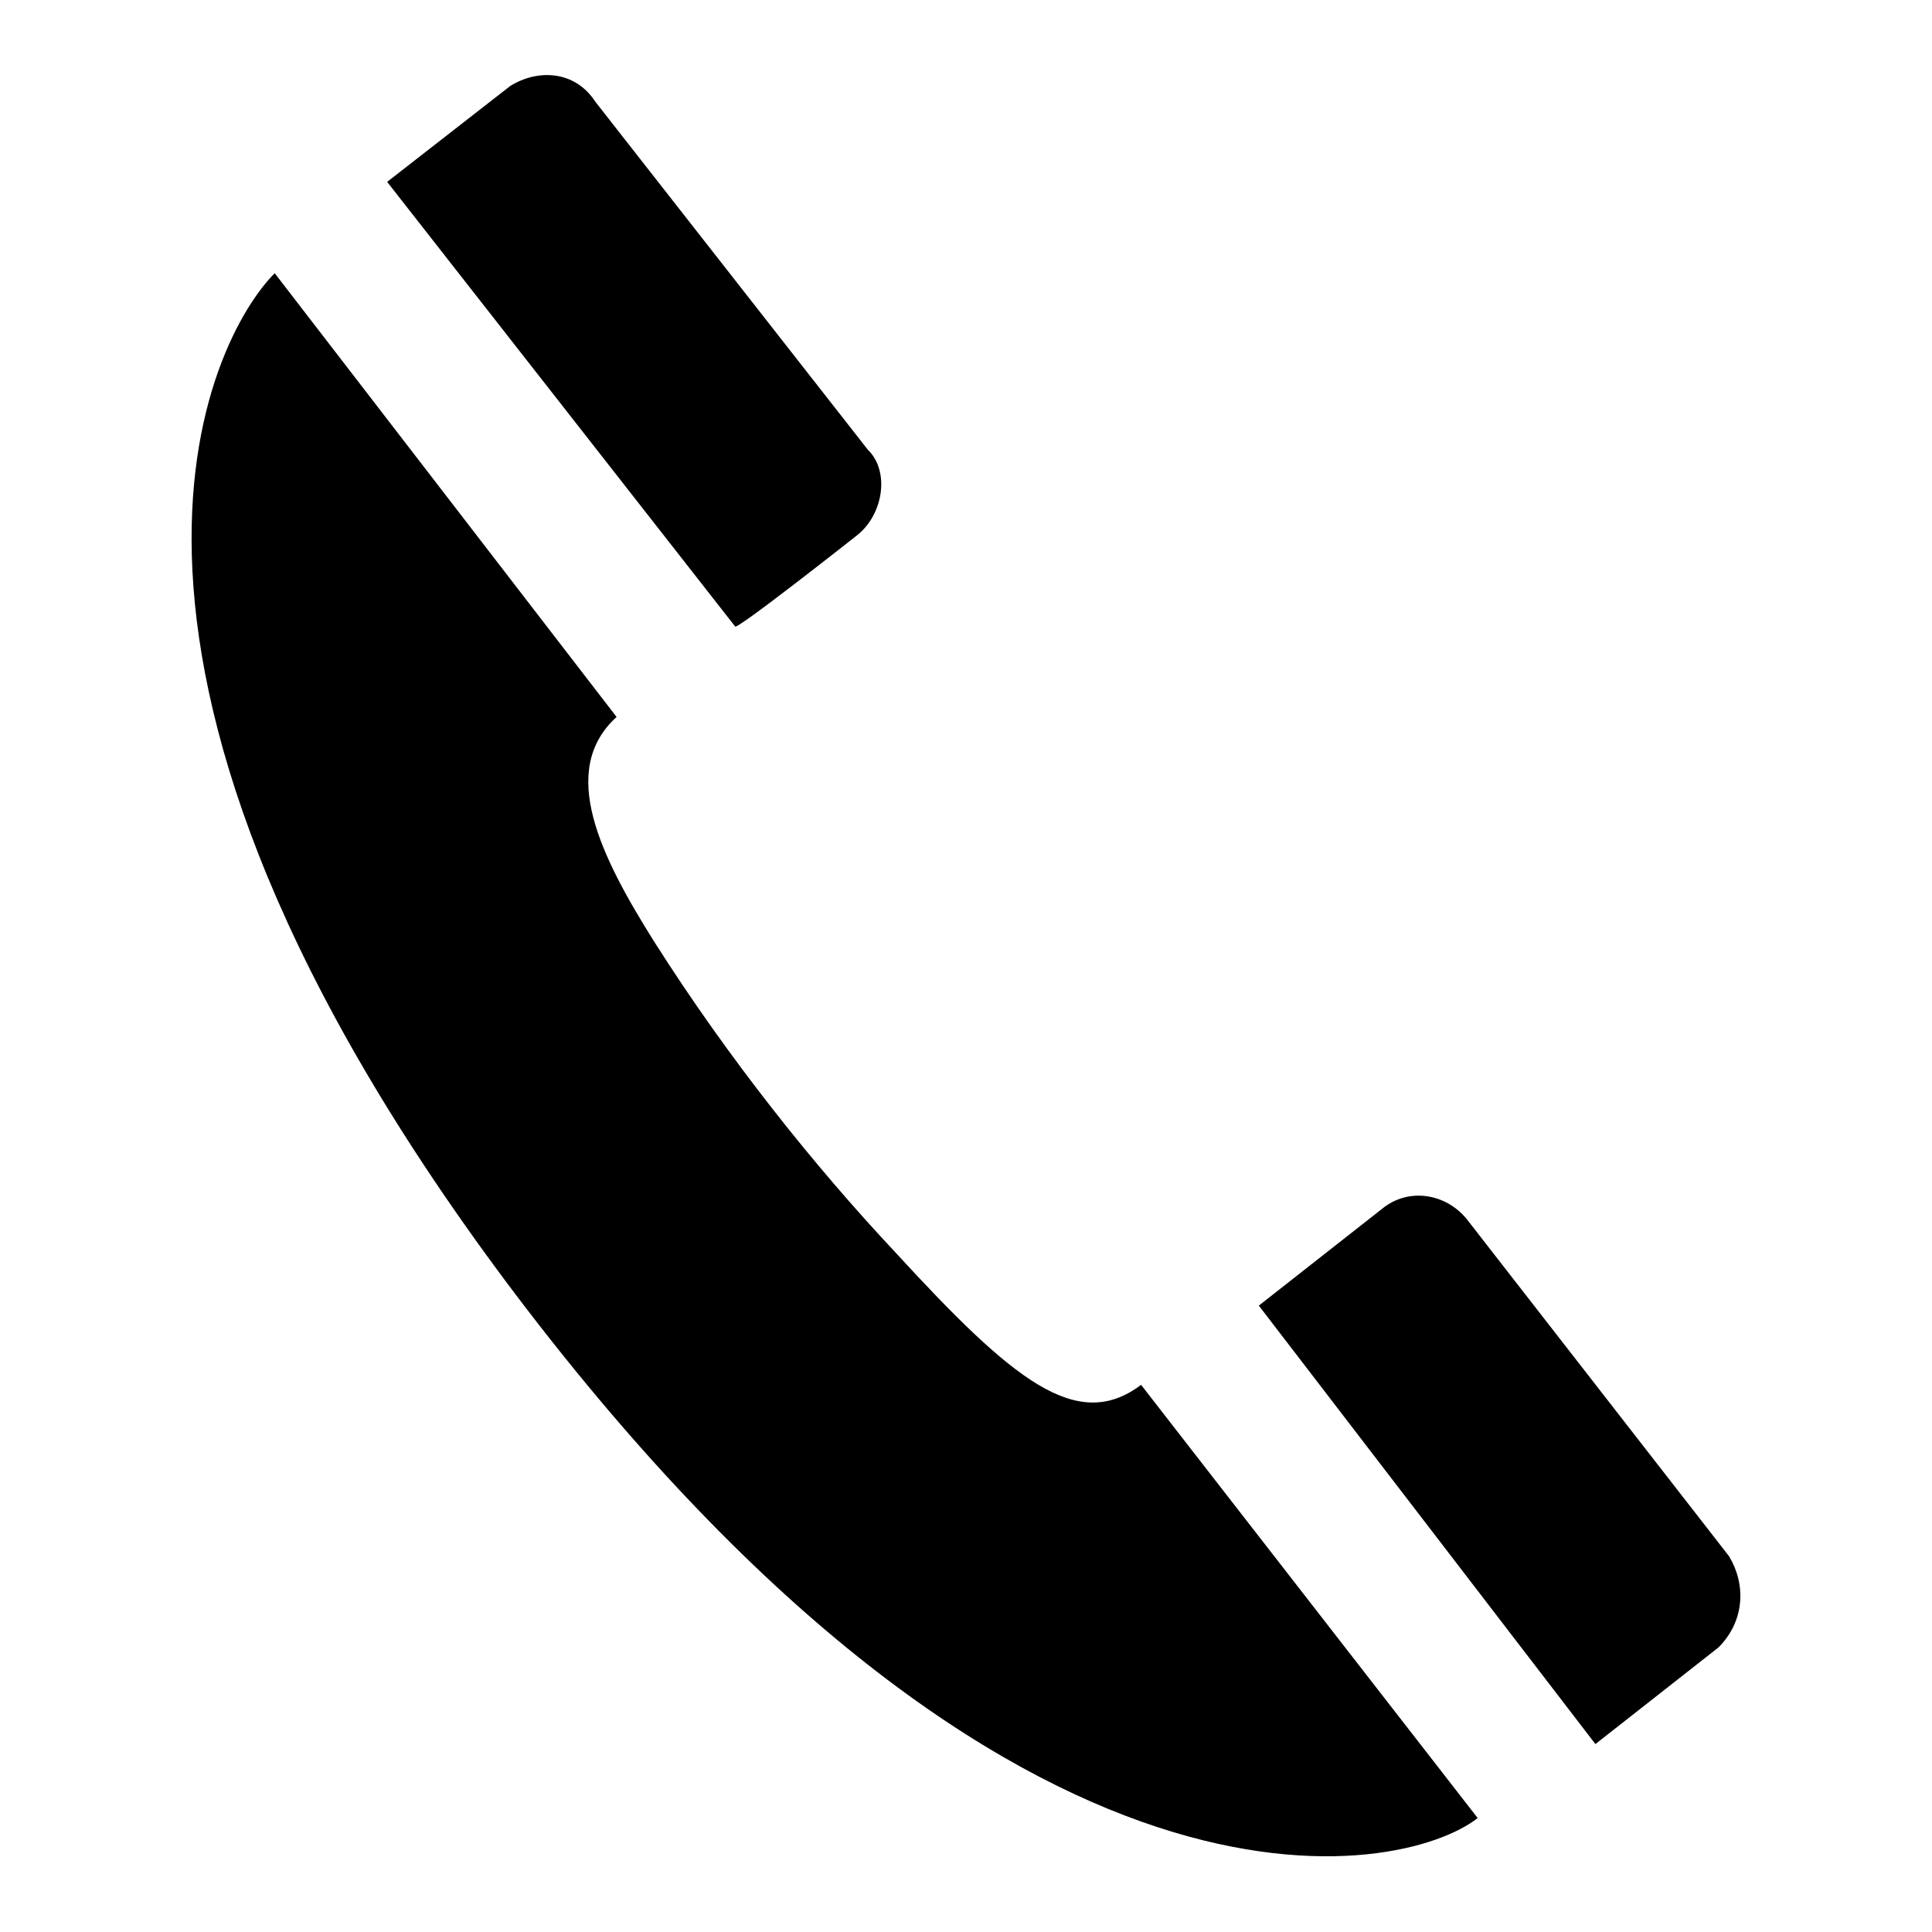 <?xml version="1.0" encoding="utf-8"?>
<!-- Svg Vector Icons : http://www.onlinewebfonts.com/icon -->
<!DOCTYPE svg PUBLIC "-//W3C//DTD SVG 1.1//EN" "http://www.w3.org/Graphics/SVG/1.1/DTD/svg11.dtd">
<svg version="1.1" xmlns="http://www.w3.org/2000/svg" xmlns:xlink="http://www.w3.org/1999/xlink" x="0px" y="0px" viewBox="0 0 256 256" enable-background="new 0 0 256 256" xml:space="preserve">
<g> <path fill="#000000" d="M118.6,165.9c-10.6-11.3-22-25.5-31.9-41.1c-7.1-11.3-12.8-22.7-5-29.8L36.4,36.2 c-8.5,8.5-31.2,51.7,31.9,135.3c66.6,87.9,117.6,77.2,127.5,69.4l-44.6-57.4C142.7,189.9,134.2,182.9,118.6,165.9z M229.1,206.2 L229.1,206.2l-34.7-44.6c-2.8-3.5-7.8-4.3-11.3-1.4l-16.3,12.8l44.6,58.1l16.3-12.8l0,0C231.3,214.7,231.3,209.8,229.1,206.2z  M113.6,70.9L113.6,70.9c3.5-2.8,4.3-8.5,1.4-11.3l0,0L78.9,13.5c-2.8-4.3-7.8-4.3-11.3-2.1L51.3,24.1L97.4,83 C97.4,83.7,113.6,70.9,113.6,70.9z"/></g>
</svg>